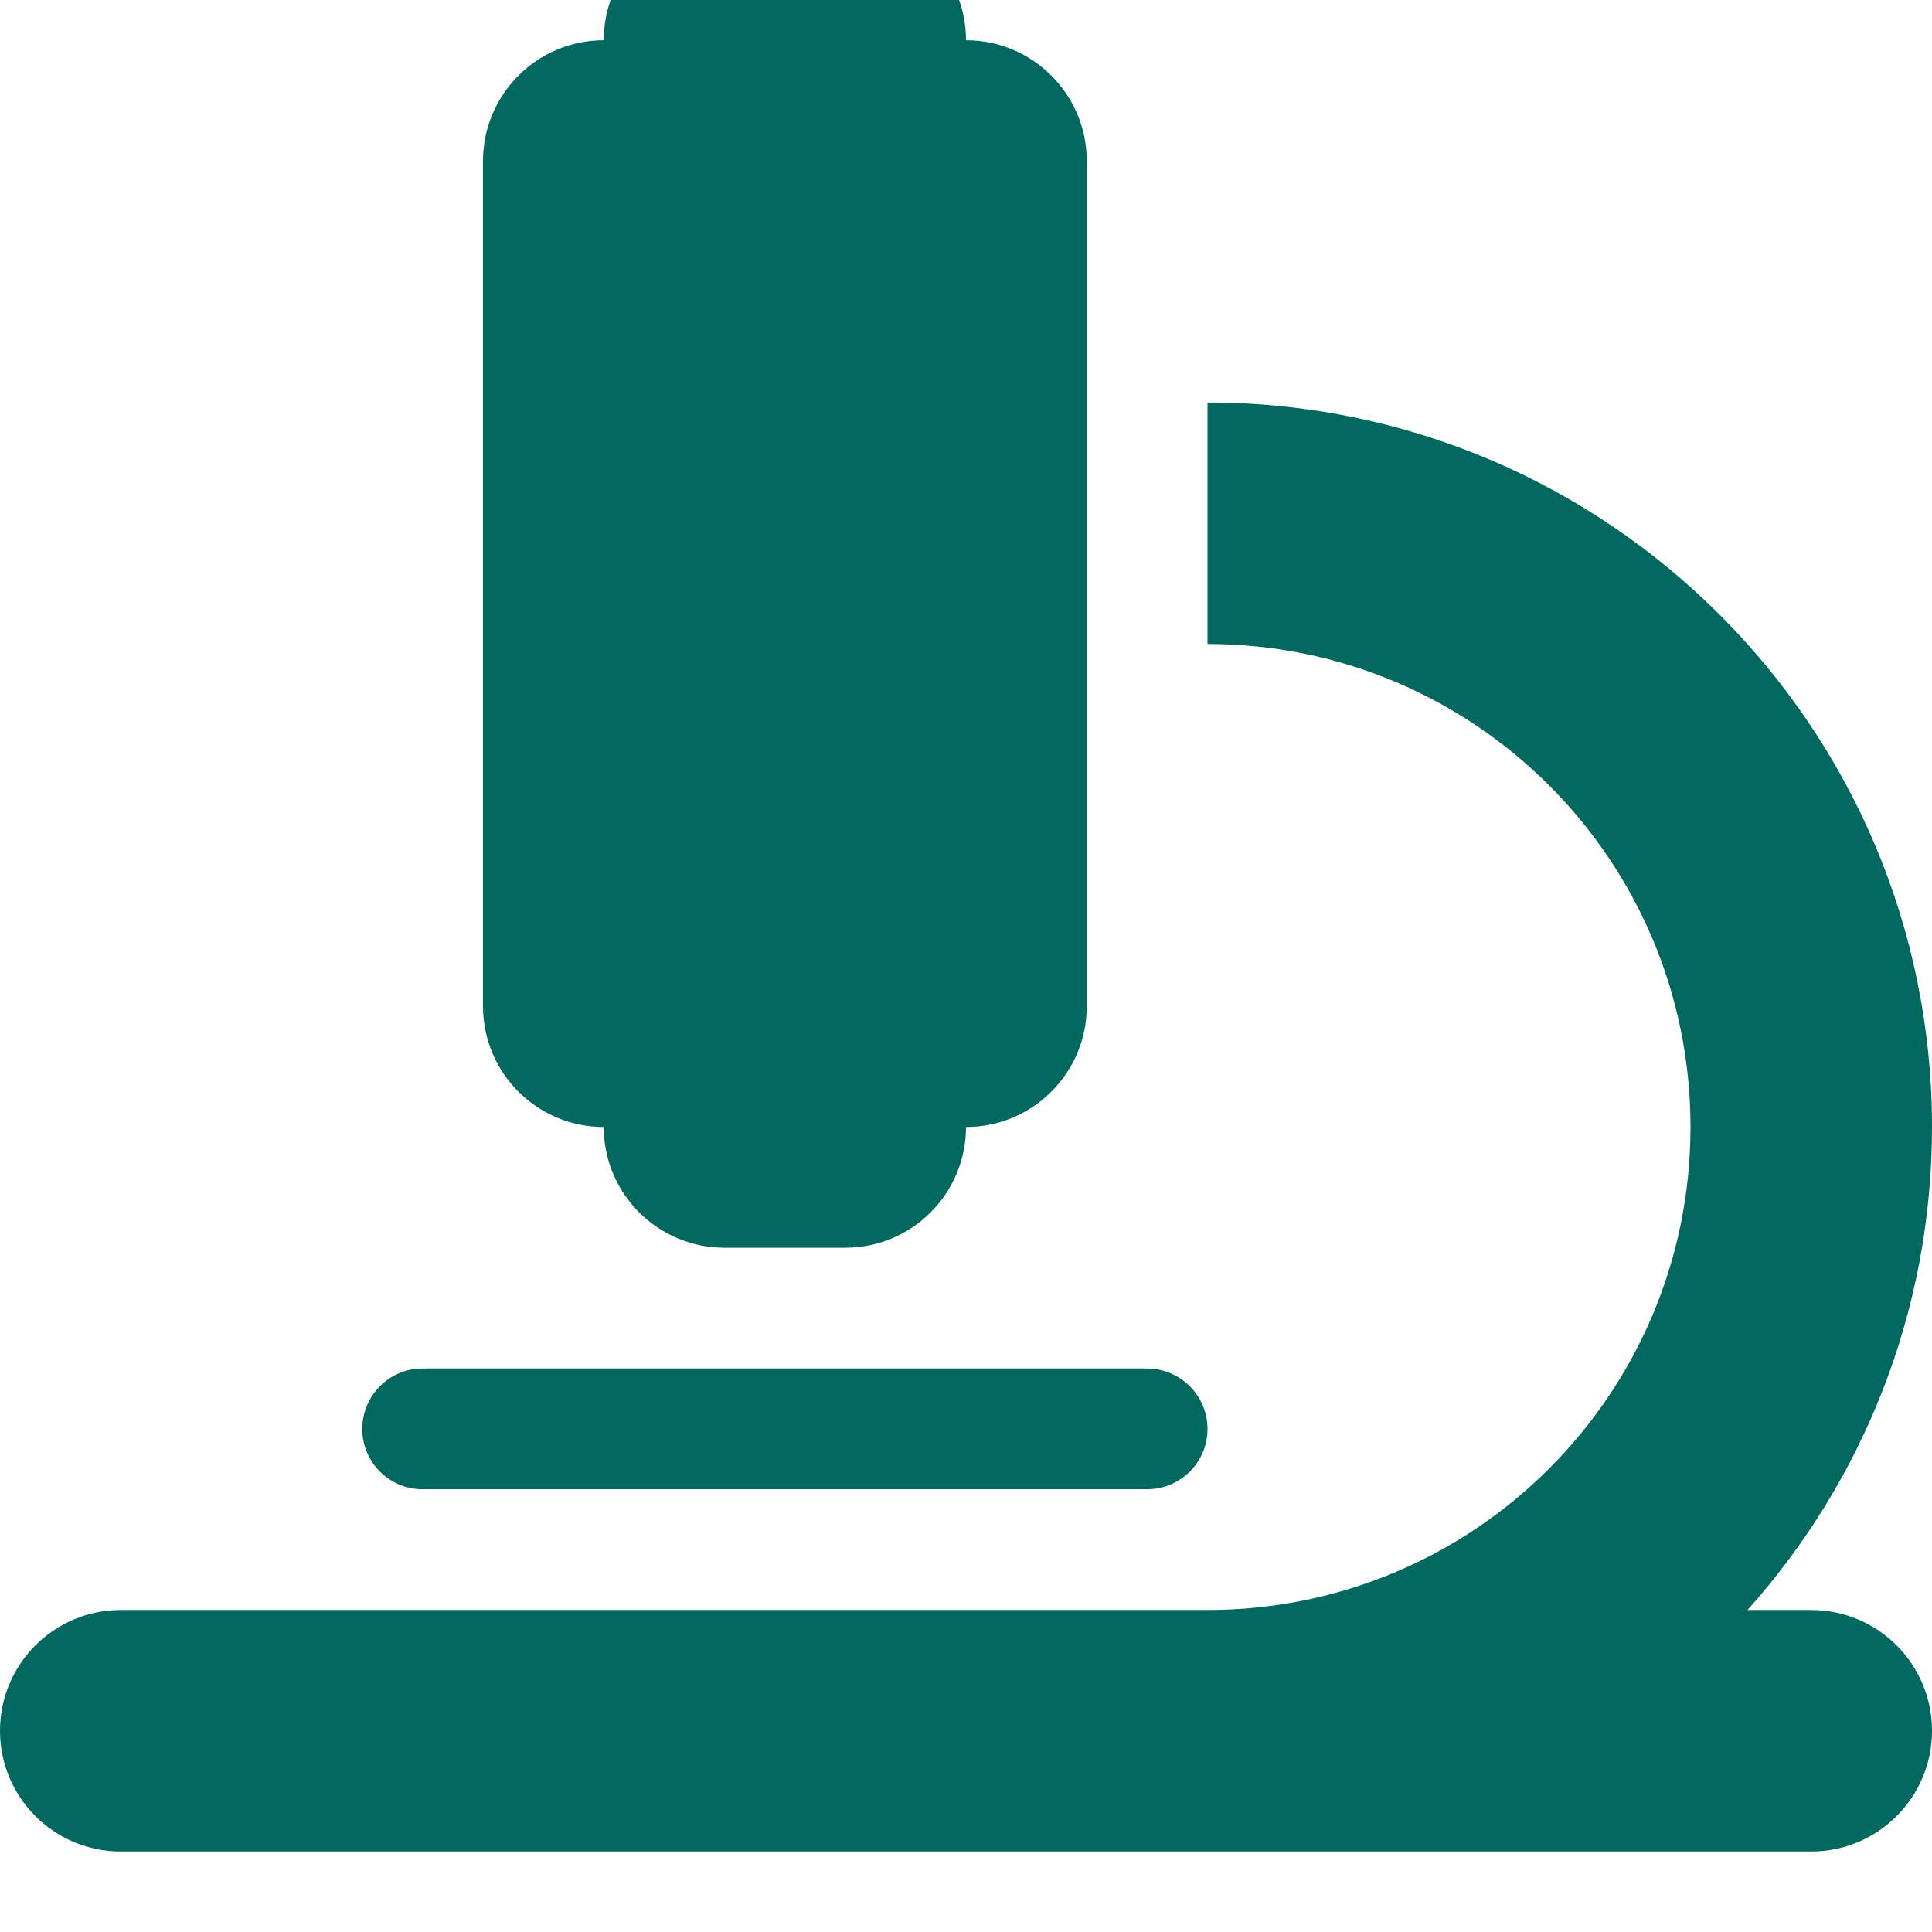 <?xml version="1.0"?>
<svg xmlns="http://www.w3.org/2000/svg" version="1.1" width="6" height="6" viewBox="0 0 6 6">
    <svg width="6" height="7" viewBox="0 0 6 7" fill="none" x="0" y="-1">
        <path d="M1.875 1.125C1.875 0.918 2.043 0.75 2.25 0.75H2.625C2.832 0.75 3 0.918 3 1.125C3.207 1.125 3.375 1.293 3.375 1.5V4.125C3.375 4.332 3.207 4.5 3 4.5C3 4.707 2.832 4.875 2.625 4.875H2.25C2.043 4.875 1.875 4.707 1.875 4.5C1.668 4.5 1.5 4.332 1.5 4.125V1.5C1.5 1.293 1.668 1.125 1.875 1.125ZM0.375 6H3.75C4.579 6 5.25 5.329 5.25 4.5C5.25 3.671 4.579 3 3.75 3V2.25C4.992 2.25 6 3.258 6 4.5C6 5.077 5.783 5.602 5.427 6H5.625C5.832 6 6 6.168 6 6.375C6 6.582 5.832 6.75 5.625 6.75H3.75H0.375C0.168 6.75 0 6.582 0 6.375C0 6.168 0.168 6 0.375 6ZM1.312 5.25H3.562C3.666 5.25 3.75 5.334 3.75 5.438C3.75 5.541 3.666 5.625 3.562 5.625H1.312C1.209 5.625 1.125 5.541 1.125 5.438C1.125 5.334 1.209 5.25 1.312 5.25Z" fill="#00685e"/>
    </svg>
</svg>
